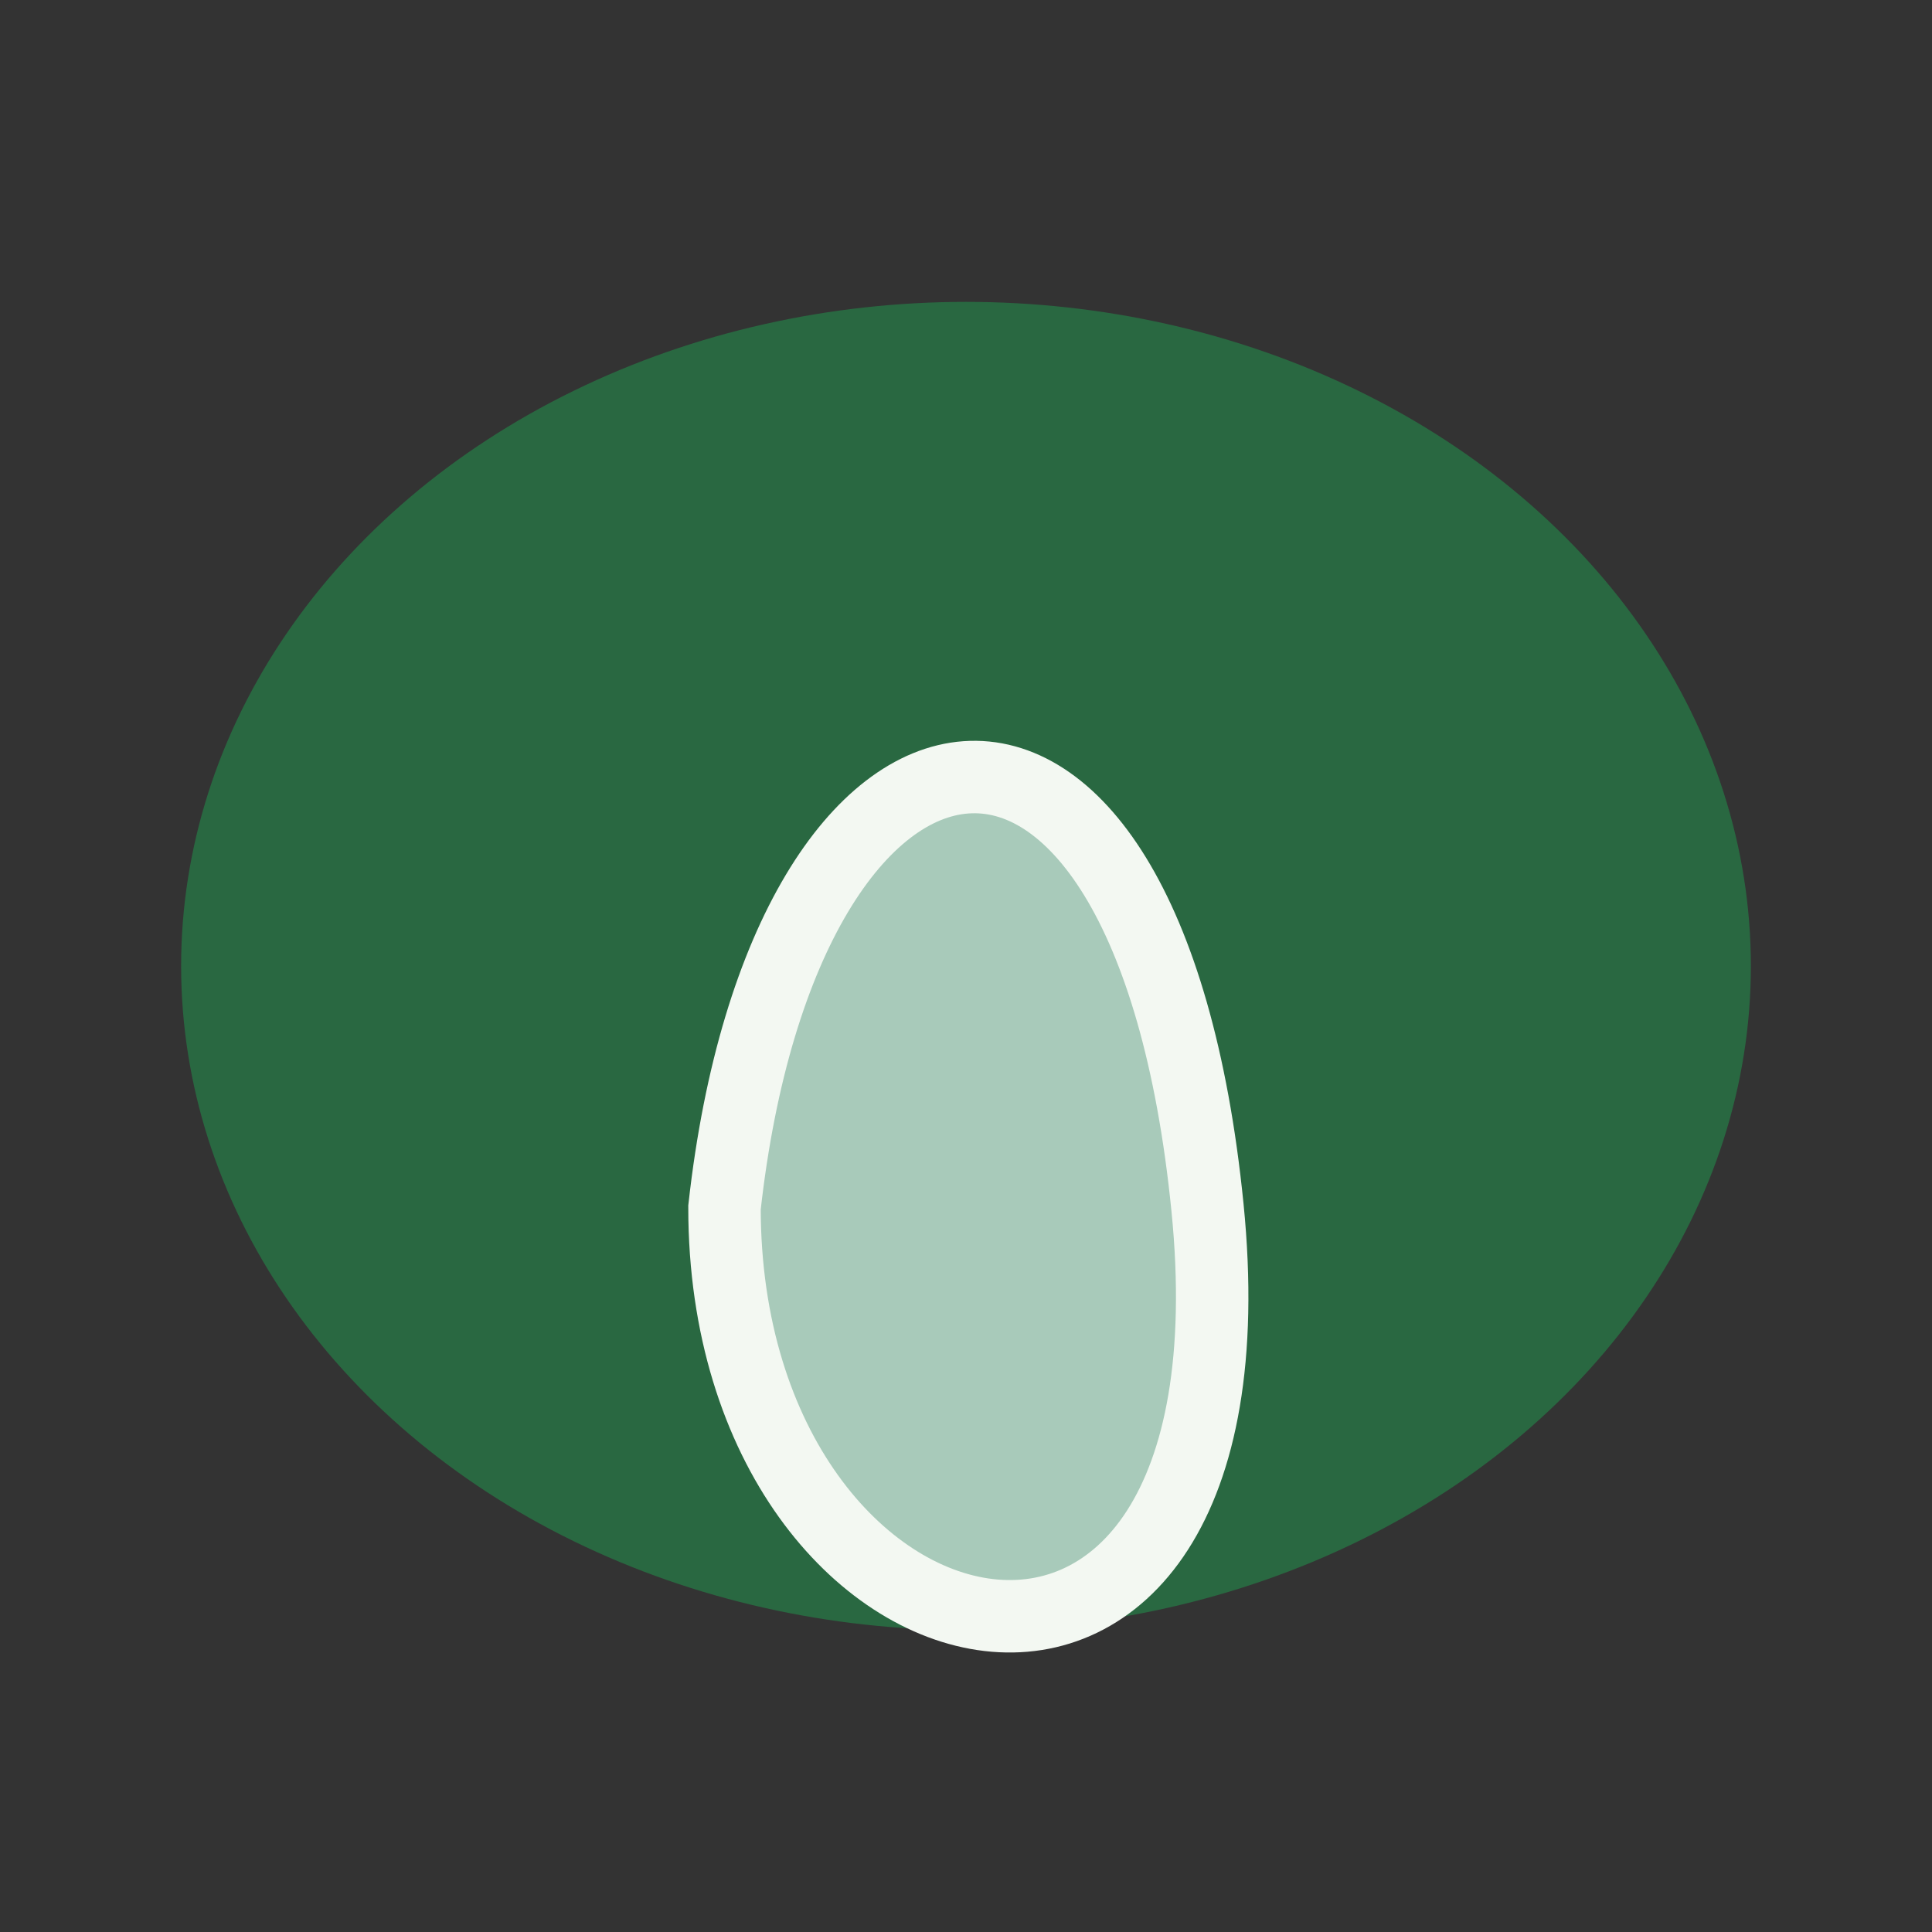 <?xml version="1.0" encoding="UTF-8"?>
<svg xmlns="http://www.w3.org/2000/svg" width="32" height="32" viewBox="0 0 32 32"><rect x="0" y="0" width="32" height="32" fill="#333333" stroke="none"/><ellipse cx="16" cy="16" rx="13" ry="11" fill="#296841"/><path d="M12 20c1-9 7-10 8 0s-8 8-8 0z" fill="#A8CABA" stroke="#F3F8F2" stroke-width="1.2"/></svg>
